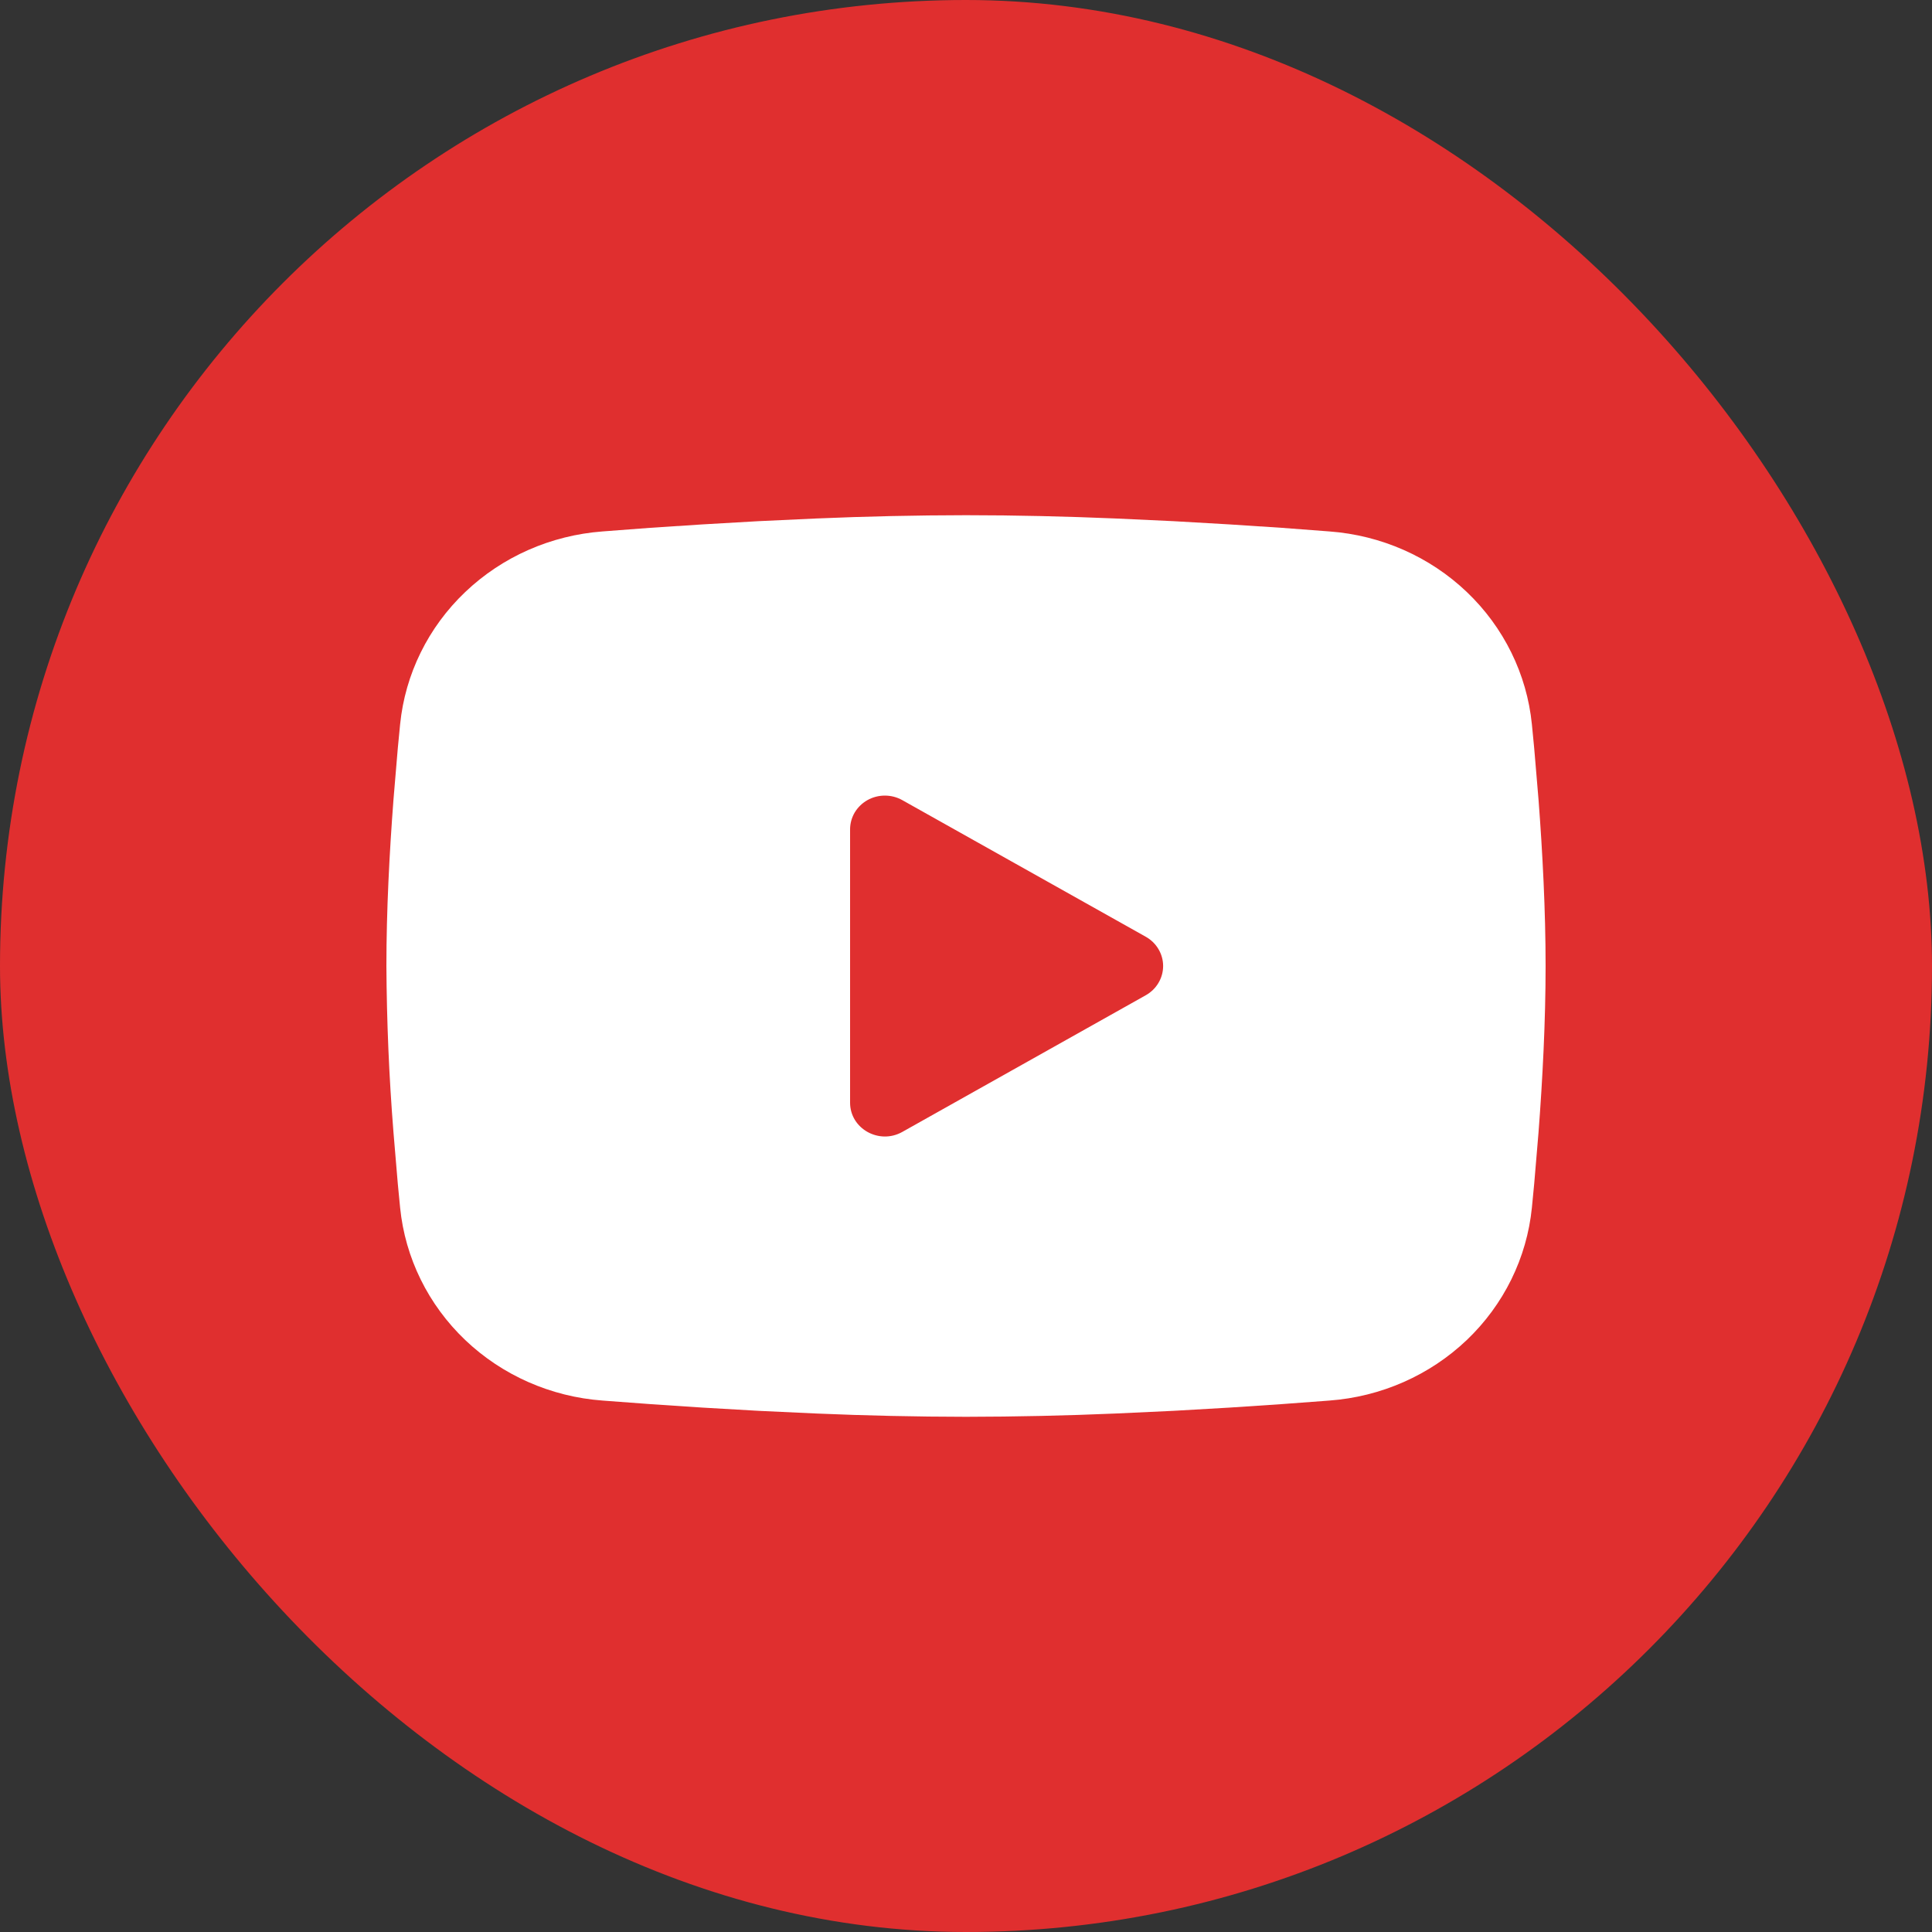 <svg width="30" height="30" viewBox="0 0 30 30" fill="none" xmlns="http://www.w3.org/2000/svg">
<rect x="0" y="0" width="30" height="30" fill="#333333" stroke="none"/>
<rect width="30" height="30" rx="15" fill="#E02F2F"/>
<path fill-rule="evenodd" clip-rule="evenodd" d="M15 8C15.77 8 16.559 8.019 17.324 8.051L18.227 8.093L19.092 8.143L19.902 8.196L20.642 8.252C21.445 8.311 22.201 8.644 22.776 9.192C23.351 9.74 23.709 10.468 23.787 11.247L23.823 11.619L23.89 12.415C23.953 13.24 24 14.14 24 15C24 15.86 23.953 16.76 23.89 17.585L23.823 18.381L23.787 18.753C23.709 19.532 23.351 20.26 22.776 20.808C22.2 21.356 21.444 21.689 20.641 21.748L19.903 21.803L19.093 21.857L18.227 21.907L17.324 21.949C16.55 21.982 15.775 21.999 15 22C14.225 21.999 13.45 21.982 12.676 21.949L11.773 21.907L10.908 21.857L10.098 21.803L9.358 21.748C8.555 21.689 7.799 21.356 7.224 20.808C6.649 20.26 6.291 19.532 6.213 18.753L6.177 18.381L6.11 17.585C6.041 16.725 6.005 15.863 6 15C6 14.14 6.047 13.24 6.11 12.415L6.177 11.619L6.213 11.247C6.291 10.468 6.649 9.74 7.224 9.193C7.799 8.645 8.554 8.312 9.357 8.252L10.096 8.196L10.906 8.143L11.772 8.093L12.675 8.051C13.45 8.018 14.225 8.001 15 8ZM13.2 12.878V17.122C13.2 17.526 13.65 17.778 14.01 17.577L17.79 15.455C17.872 15.409 17.941 15.343 17.988 15.263C18.036 15.183 18.061 15.092 18.061 15C18.061 14.908 18.036 14.817 17.988 14.737C17.941 14.657 17.872 14.591 17.79 14.545L14.01 12.424C13.928 12.378 13.835 12.354 13.74 12.354C13.645 12.354 13.552 12.378 13.47 12.424C13.388 12.47 13.32 12.537 13.272 12.616C13.225 12.696 13.2 12.787 13.2 12.879V12.878Z" fill="white"/>
</svg>

